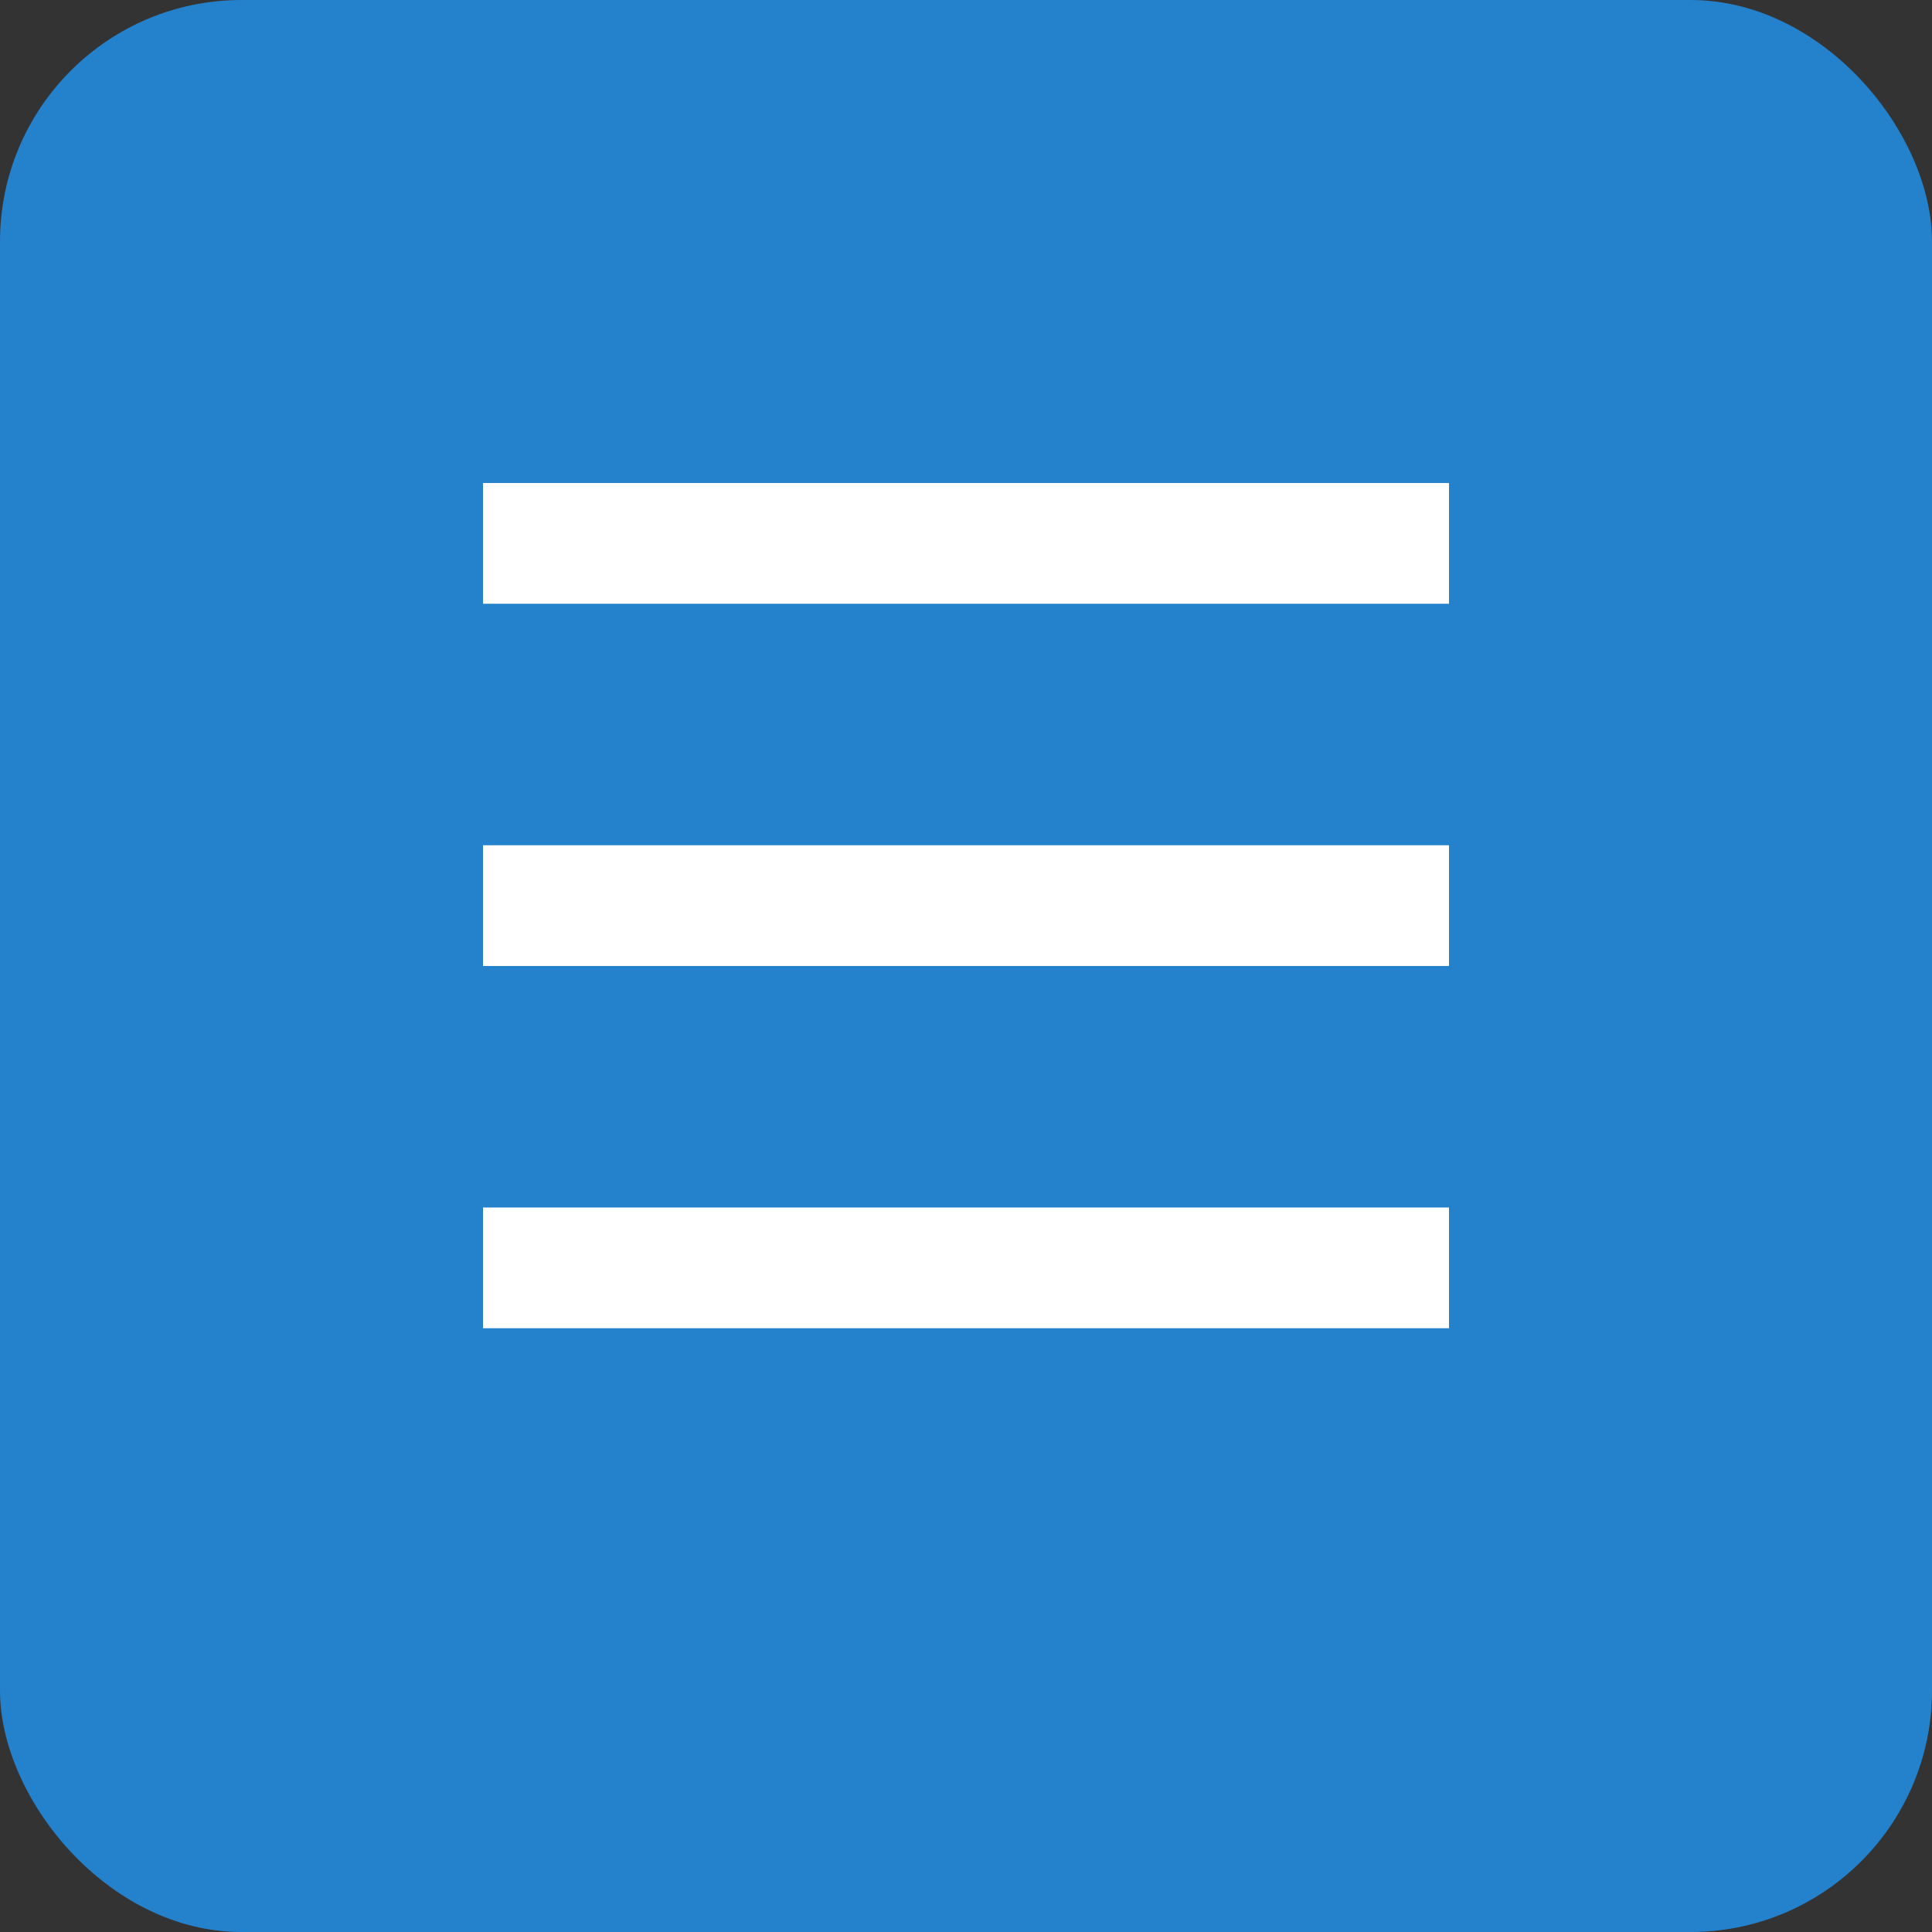 <svg xmlns="http://www.w3.org/2000/svg" width="32" height="32" viewBox="0 0 32 32">
  <rect x="0" y="0" width="32" height="32" fill="#333333" stroke="none"/>
  <rect width="32" height="32" rx="4" fill="#2481cc"/>
  <path d="M8 8h16v2H8zM8 14h16v2H8zM8 20h16v2H8z" fill="white"/>
</svg>
